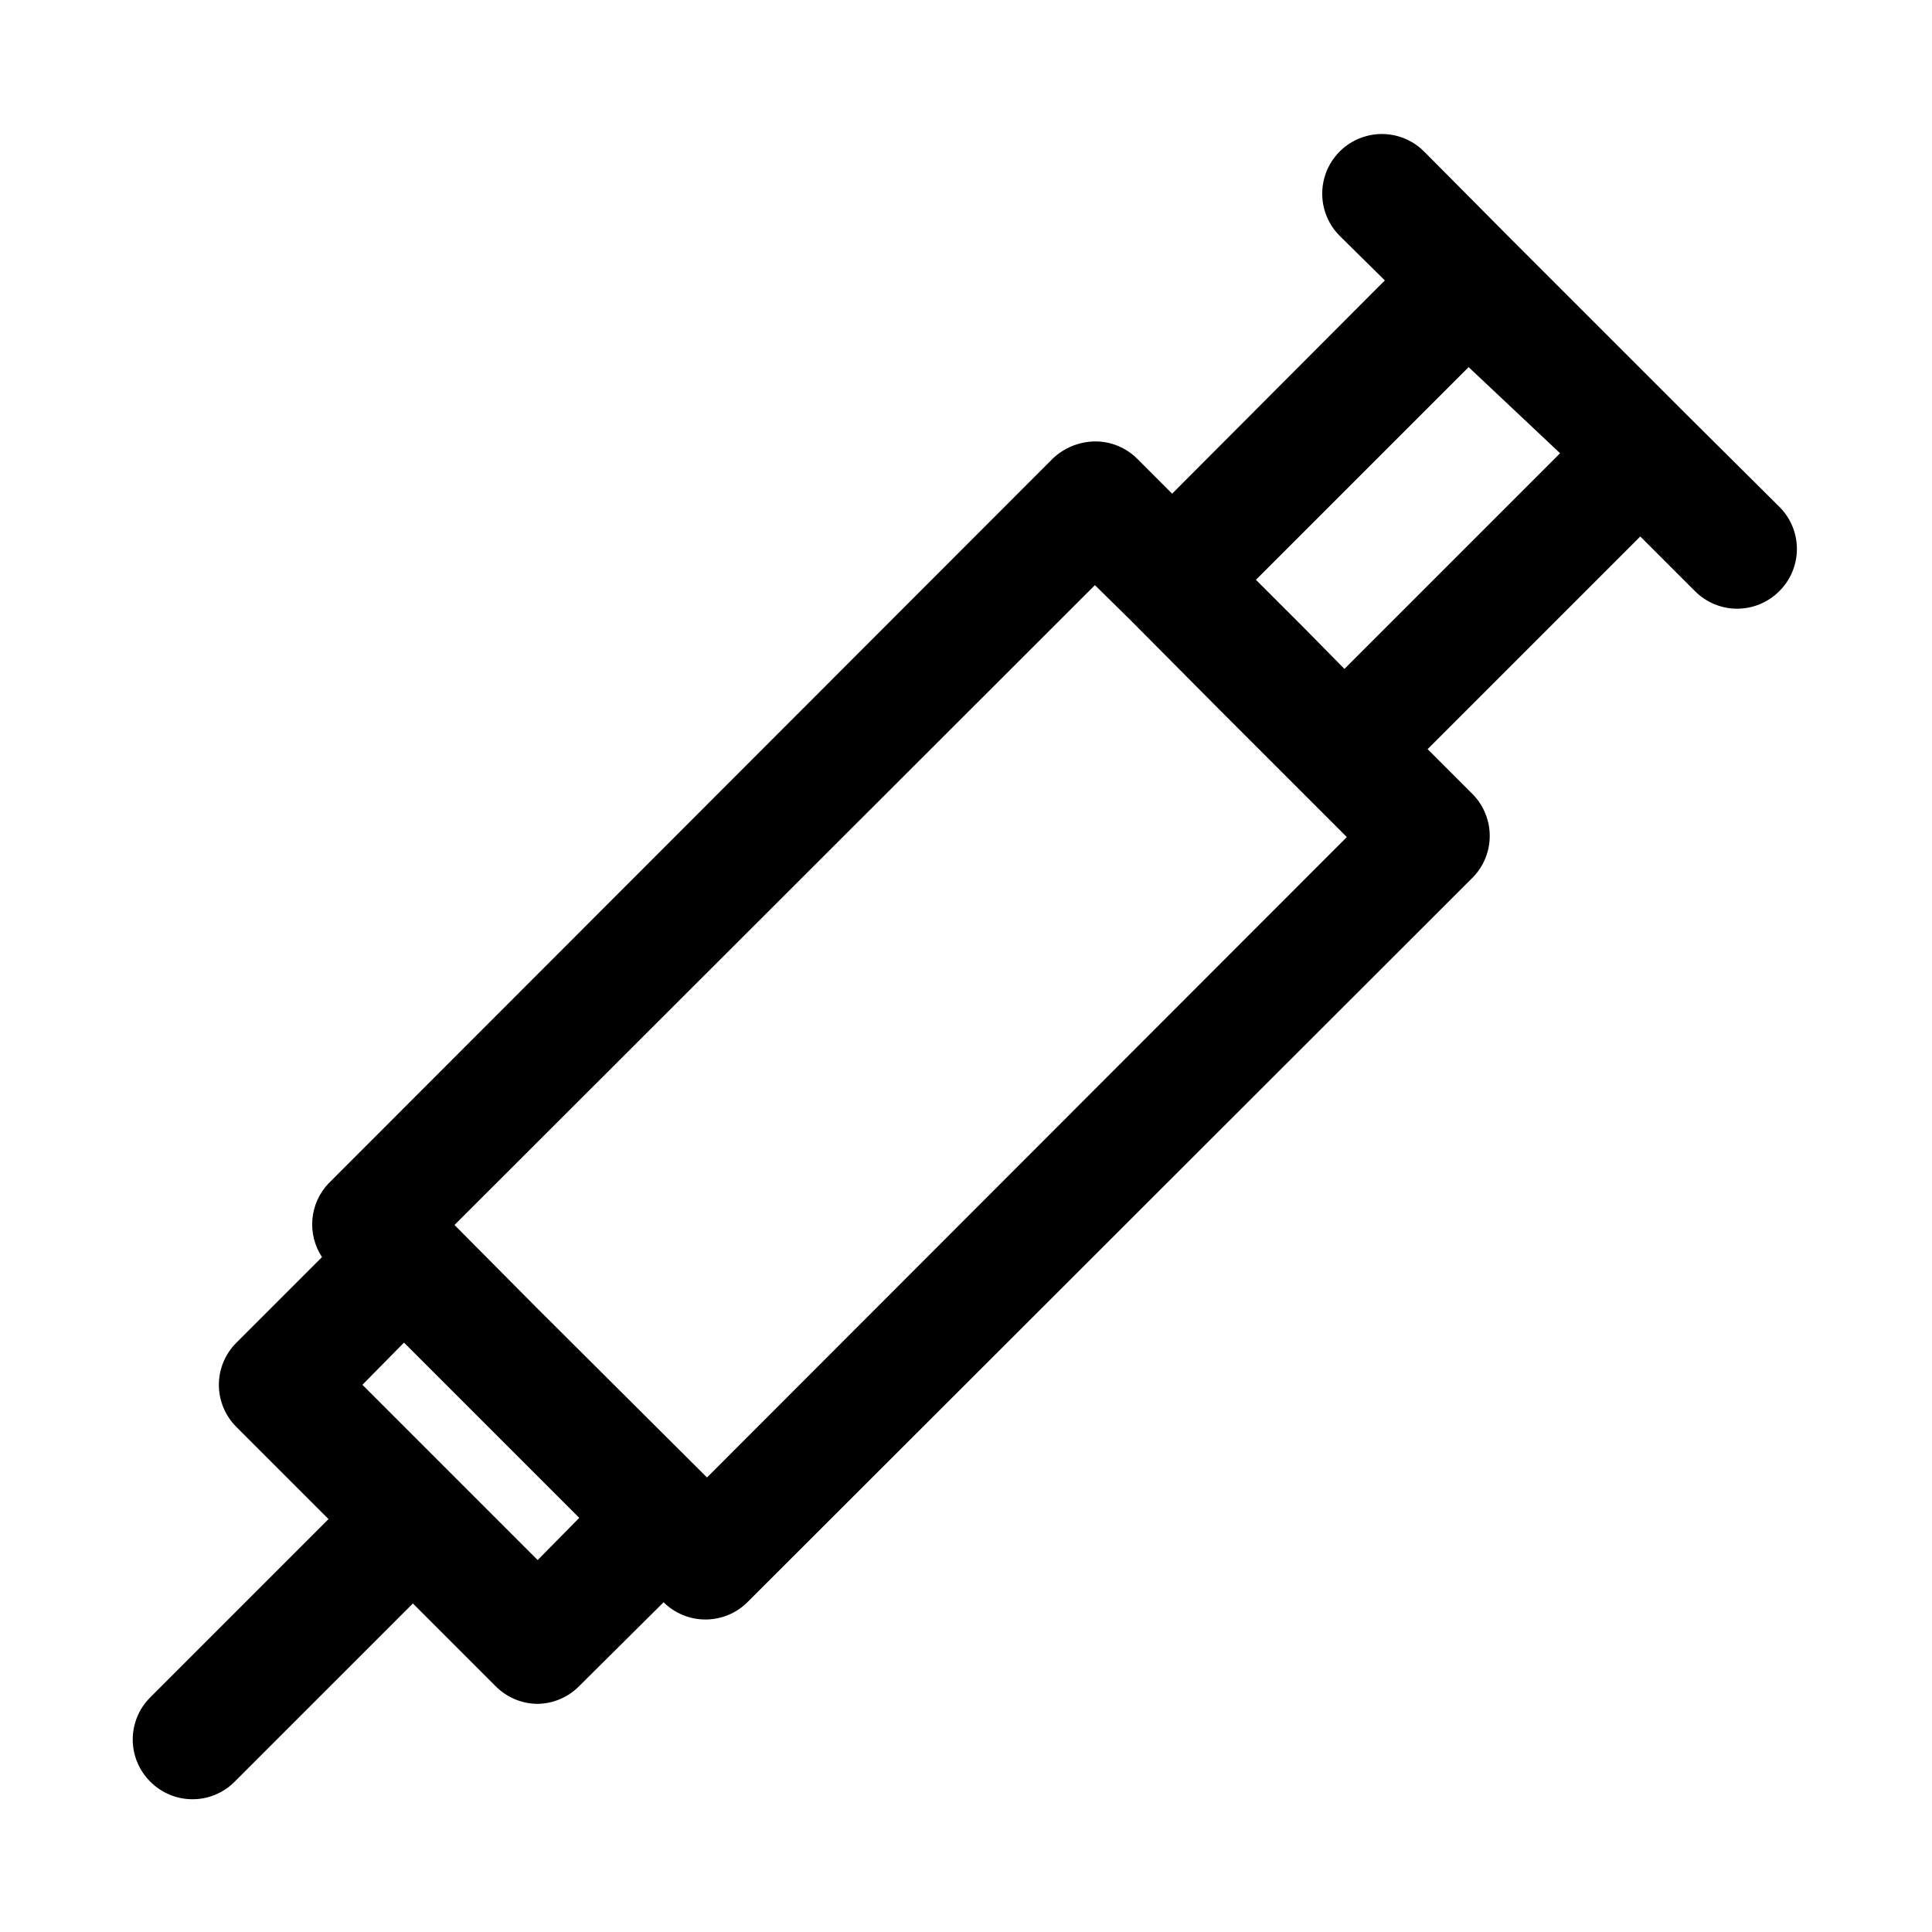 <?xml version="1.0" encoding="UTF-8"?>
<!-- The Best Svg Icon site in the world: iconSvg.co, Visit us! https://iconsvg.co -->
<svg fill="#000000" width="800px" height="800px" version="1.1" viewBox="144 144 512 512" xmlns="http://www.w3.org/2000/svg">
 <path d="m615.85 278.61-25.66-25.508-45.816-45.812-22.984-23.145c-3.996-3.996-9.816-5.555-15.27-4.094-5.457 1.465-9.719 5.723-11.18 11.18s0.098 11.277 4.09 15.27l11.965 11.809-56.363 56.52-9.289-9.289c-2.969-2.945-6.992-4.59-11.176-4.562-4.168 0.055-8.164 1.688-11.18 4.562l-191.92 192.08c-2.453 2.578-3.961 5.914-4.277 9.461-0.312 3.543 0.582 7.09 2.543 10.062l-22.672 22.672c-2.981 2.957-4.656 6.981-4.656 11.176 0 4.199 1.676 8.223 4.656 11.18l24.402 24.402-47.23 47.23v0.004c-2.981 2.957-4.656 6.981-4.656 11.176 0 4.199 1.676 8.223 4.656 11.18 2.957 2.981 6.981 4.656 11.18 4.656 4.195 0 8.223-1.676 11.176-4.656l47.23-47.23 21.883 21.883h0.004c2.945 3.004 6.973 4.707 11.18 4.723 4.152-0.059 8.113-1.758 11.02-4.723l22.355-22.199c2.973 2.945 6.996 4.59 11.18 4.566 4.129-0.02 8.09-1.656 11.02-4.566l192.08-191.92v0.004c2.981-2.957 4.656-6.981 4.656-11.18s-1.676-8.223-4.656-11.18l-11.809-11.809 56.363-56.363 14.484 14.484h0.004c2.953 2.981 6.981 4.66 11.176 4.66 4.199 0 8.223-1.68 11.18-4.66 2.926-2.898 4.598-6.836 4.656-10.957 0.062-4.121-1.5-8.098-4.344-11.082zm-329.36 278.82-46.445-46.445 11.02-11.18 46.445 46.445zm44.871-21.883-45.188-45.027-21.727-21.887 169.72-169.56 9.289 9.133 24.09 24.246 33.379 33.379zm168.93-214.28-10.391-10.547-13.066-13.066 56.363-56.363 24.242 22.828z"/>
</svg>